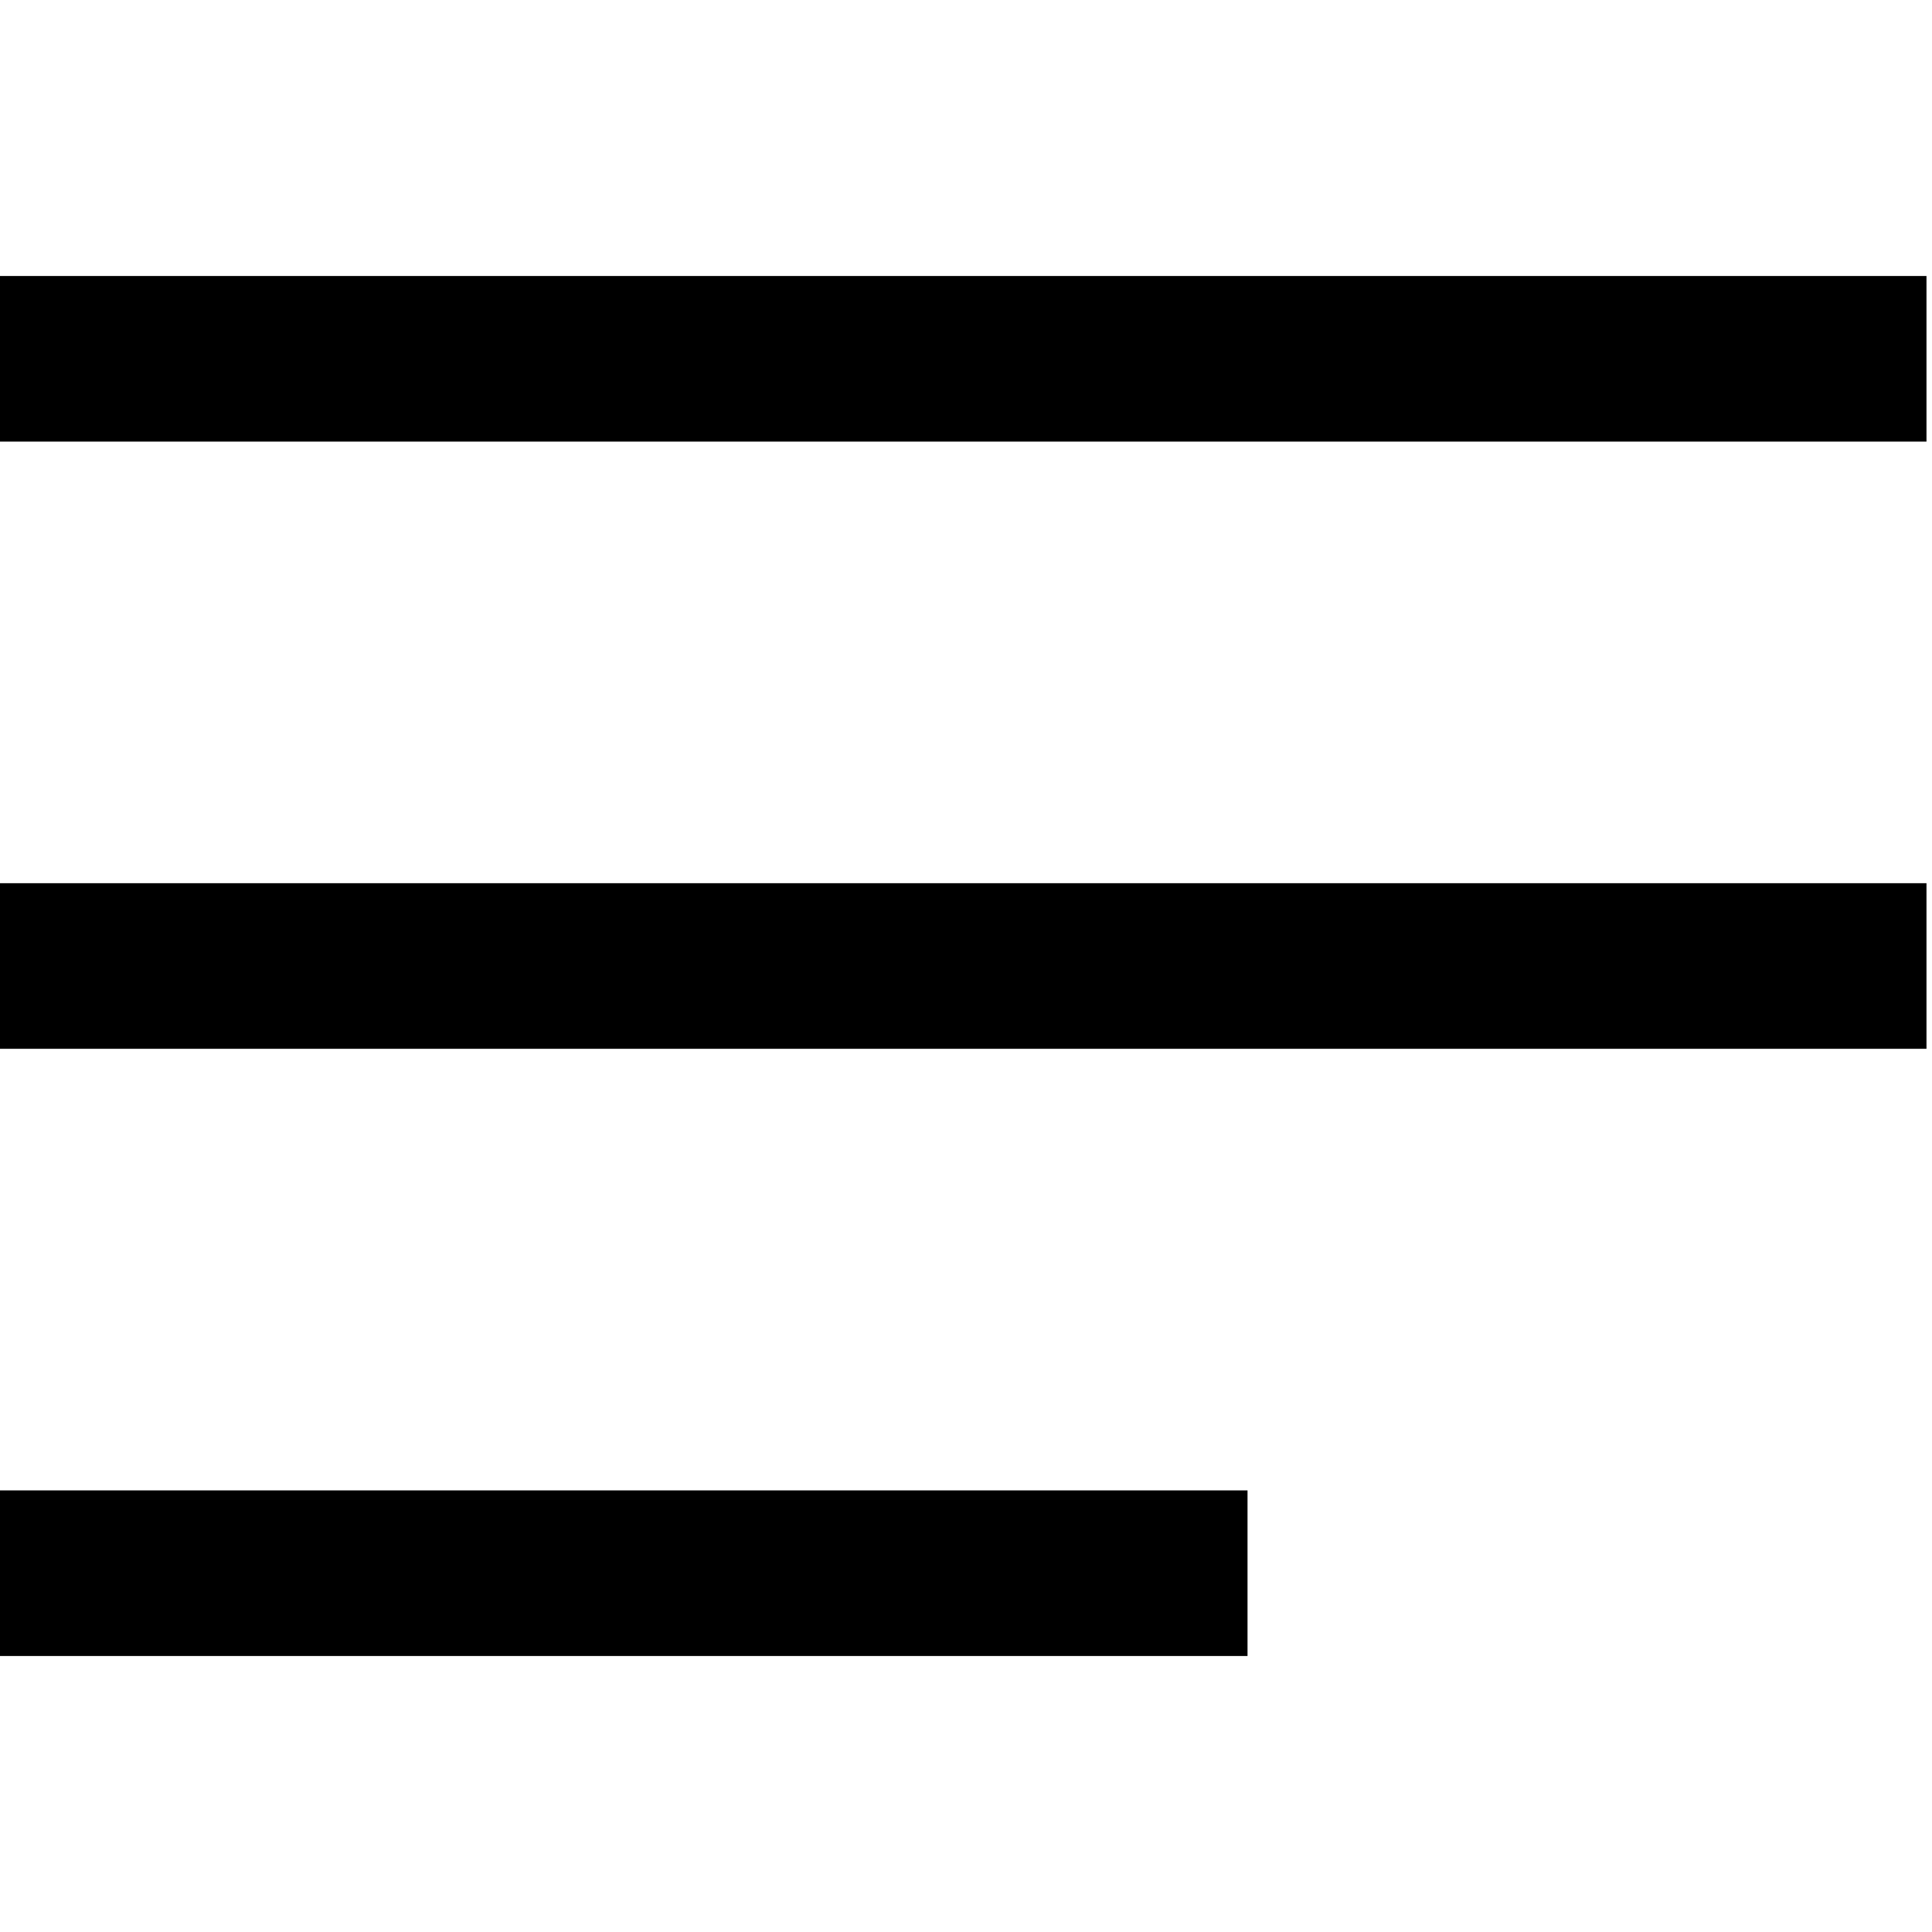 <?xml version="1.0" encoding="utf-8"?>
<!-- Generator: Adobe Illustrator 27.1.1, SVG Export Plug-In . SVG Version: 6.00 Build 0)  -->
<svg version="1.1" id="Livello_1" xmlns="http://www.w3.org/2000/svg" xmlns:xlink="http://www.w3.org/1999/xlink" x="0px" y="0px"
	 viewBox="0 0 35 35" style="enable-background:new 0 0 35 35;" xml:space="preserve">
<g id="Raggruppa_5" transform="translate(-841.5 -99)">
	<rect x="841.5" y="104" width="34.9" height="3"/>
	<rect x="841.5" y="115" width="34.9" height="3"/>
	<rect x="841.5" y="126" width="22.6" height="3"/>
</g>
</svg>

